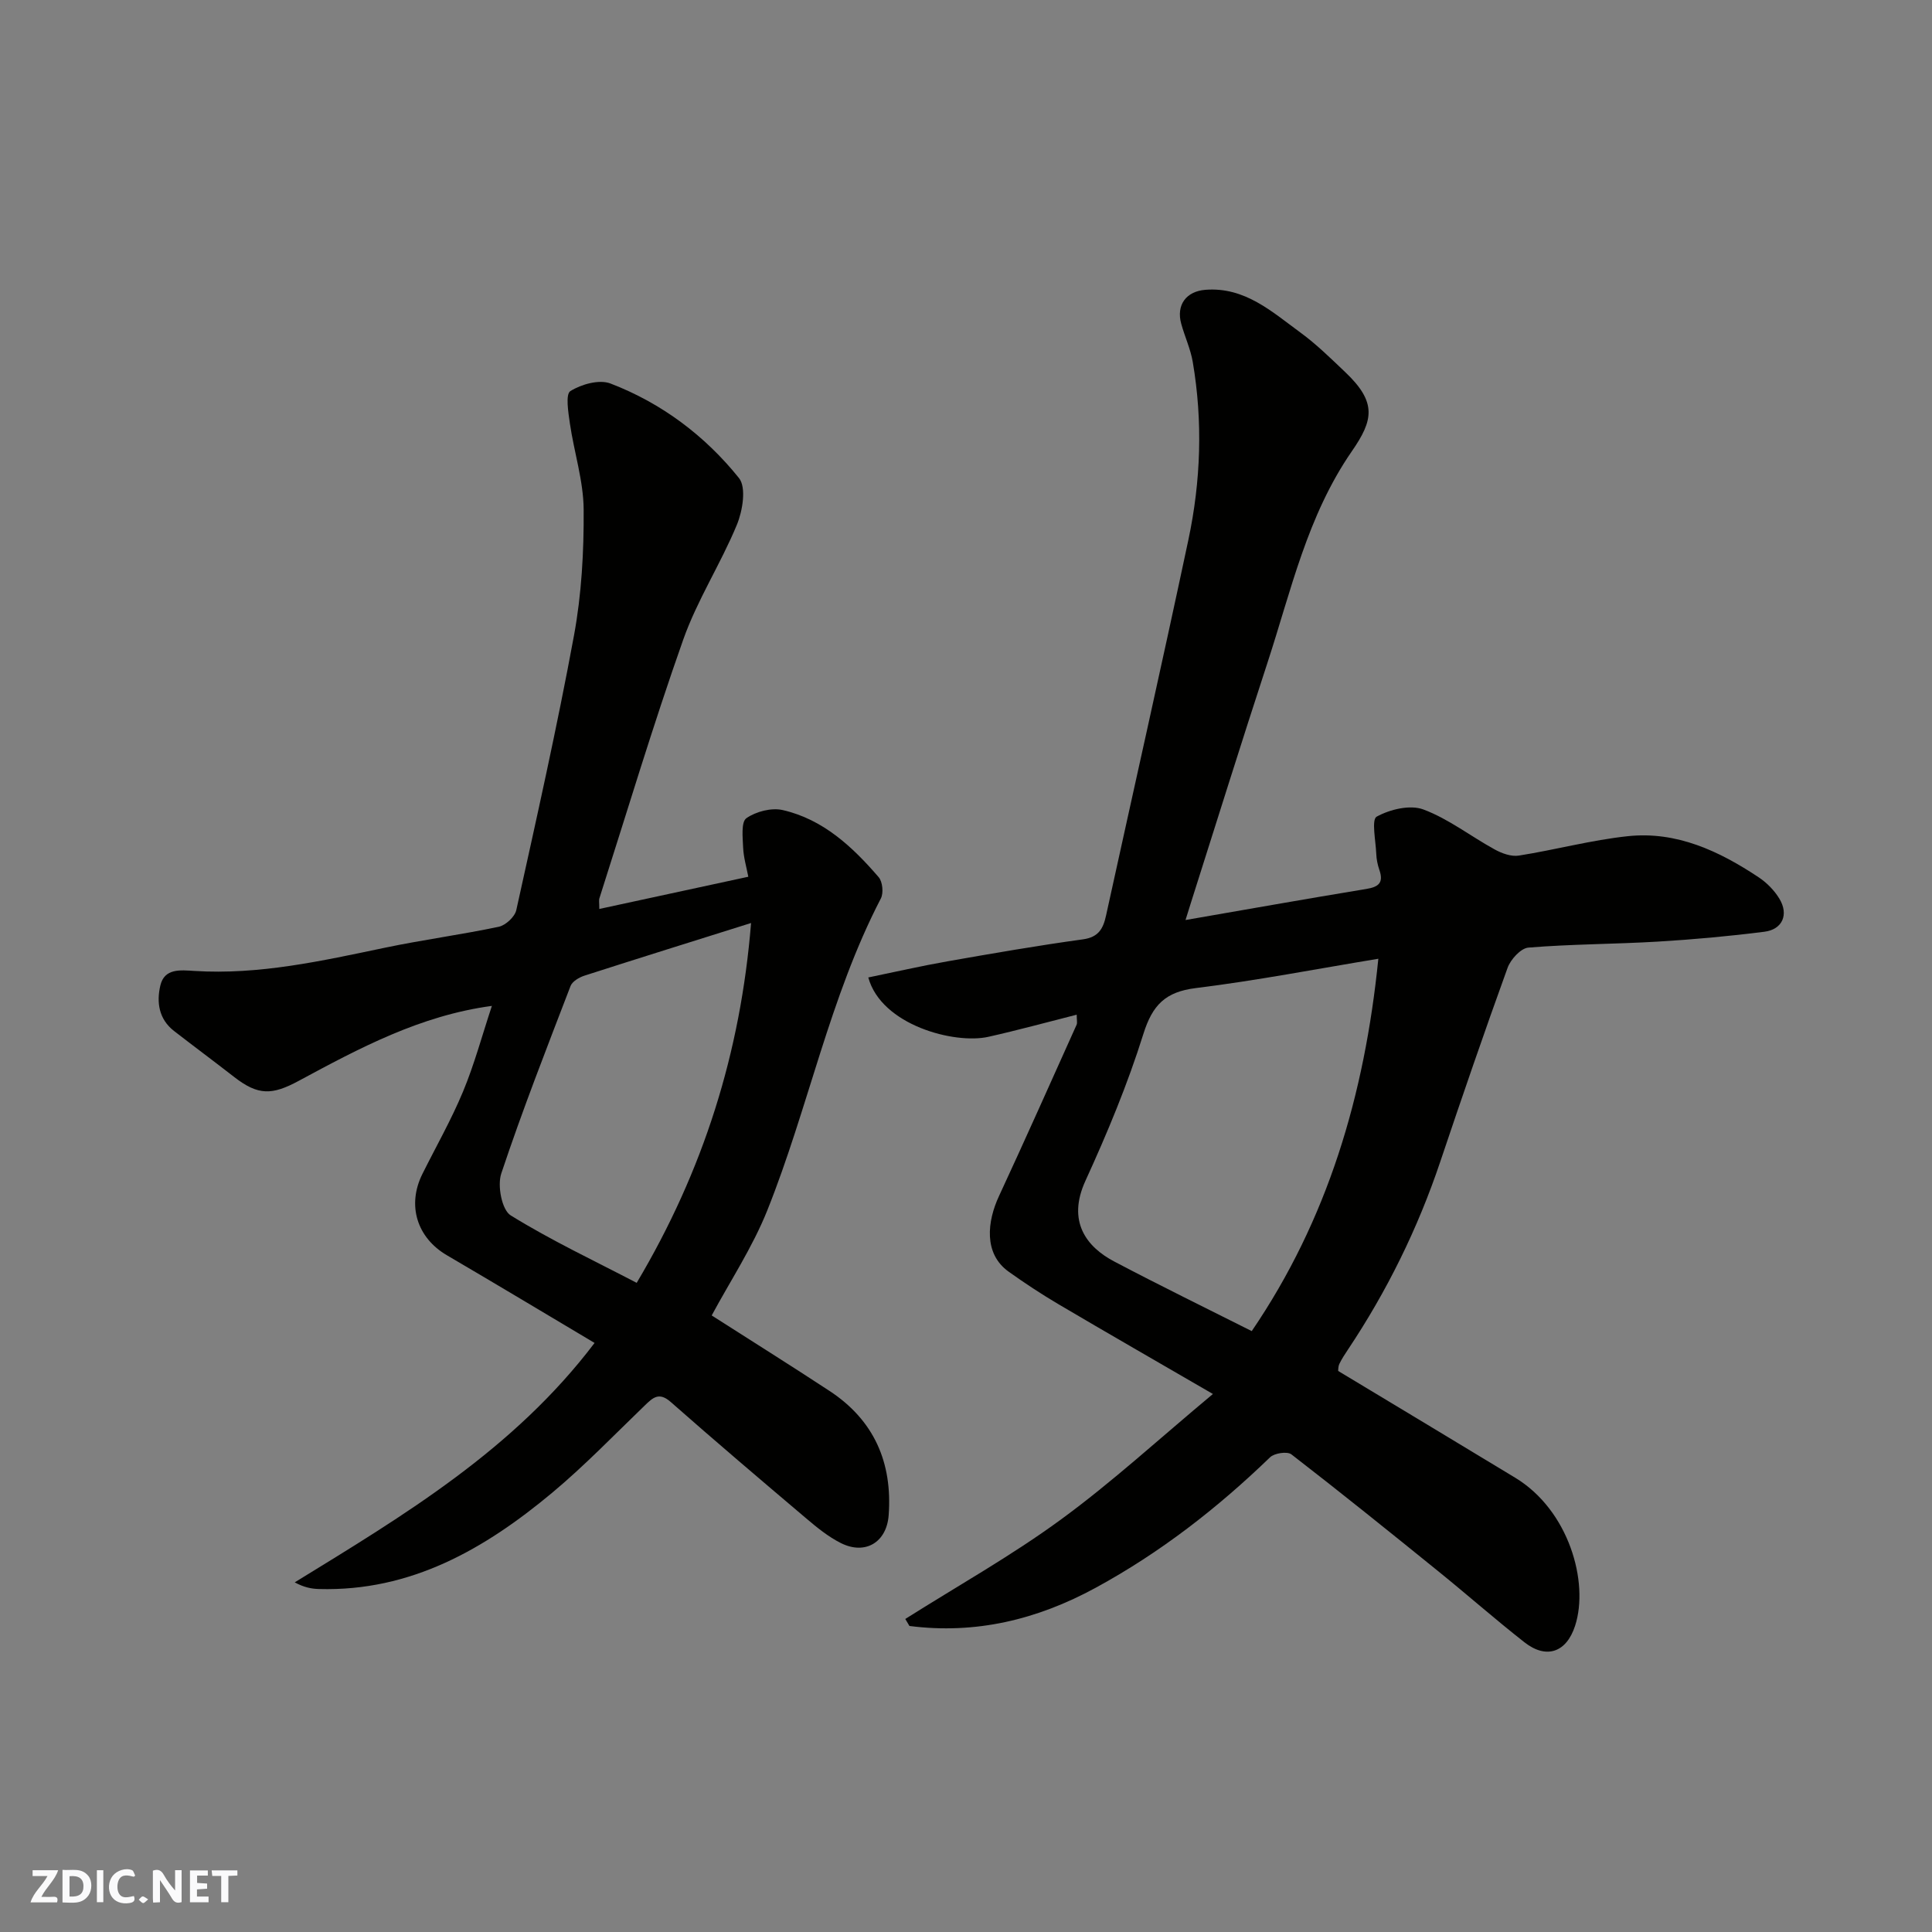 <svg enable-background="new 0 0 400 400" viewBox="0 0 400 400" xmlns="http://www.w3.org/2000/svg"><rect x="0" y="0" width="400" height="400" fill="#808080" stroke="none"/><g fill="#fafafb"><path d="m37.59 393.81c-.92.31-1.52.05-2-.78-.7-1.2-1.52-2.34-2.47-3.78v4.59c-.55.03-.95.05-1.41.07-.03-.37-.06-.64-.06-.91 0-1.91 0-3.81 0-5.7 1.13-.41 1.77-.03 2.29.91.62 1.11 1.38 2.14 2.31 3.19v-4.2h1.35v6.61z"/><path d="m12.94 393.88v-6.75c1.9.19 3.93-.54 5.37 1.29.8 1.01.78 2.88.03 3.97-1.37 1.97-3.4 1.51-5.4 1.49m1.45-1.22c2.04.12 2.92-.58 2.89-2.21-.03-1.51-.98-2.19-2.89-2z"/><path d="m11.81 393.87h-5.49c.68-2.18 2.47-3.48 3.51-5.45h-3.08v-1.21h5.29c-.71 2.13-2.44 3.48-3.47 5.51.86 0 1.63.04 2.39-.01.79-.05 1.14.21.85 1.16"/><path d="m39.33 393.86v-6.61h3.7v1.07h-2.22v1.52c.68.04 1.34.09 2.07.13v1.07c-.72.05-1.38.09-2.1.14v1.48h2.4v1.19h-3.85z"/><path d="m27.71 388.56c-1.15-.3-2.46-.61-3.1.64-.37.73-.41 1.93-.06 2.67.63 1.35 1.99.93 3.17.68.35.94-.01 1.32-.93 1.46-1.62.25-3.05-.27-3.76-1.48-.73-1.24-.6-3.03.31-4.17.88-1.11 2.71-1.7 4-1.16.32.13.44.74.65 1.12-.1.08-.19.16-.28.24"/><path d="m49.15 387.24v1.07c-.59.02-1.17.05-1.87.08v5.44h-1.48v-5.44h-1.85c-.05-.4-.08-.73-.13-1.15z"/><path d="m20.06 387.21h1.33v6.62h-1.33z"/><path d="m30.68 393.25c-.49.38-.8.79-1.05.76-.32-.05-.6-.45-.9-.7.26-.24.51-.64.8-.67.29-.04.62.3 1.15.61"/></g><path d="m187.43 335.19c10.77-6.81 21.95-13.07 32.21-20.58 10.6-7.75 20.32-16.69 31.48-26-11.44-6.64-21.78-12.57-32.05-18.63-3.5-2.07-6.91-4.32-10.22-6.68-5.29-3.76-4.42-10.5-2.04-15.62 5.47-11.79 10.76-23.67 16.09-35.52.18-.41.02-.97.02-2.08-6.23 1.58-12.22 3.22-18.28 4.58-6.99 1.58-22.17-2.39-24.87-12.29 5.51-1.13 10.94-2.38 16.42-3.34 9.32-1.64 18.65-3.26 28.03-4.55 3.26-.45 4.19-2.25 4.78-4.95 5.68-25.92 11.53-51.8 17.04-77.75 2.58-12.16 3.01-24.51.91-36.83-.46-2.7-1.66-5.26-2.39-7.92-1.07-3.88 1.01-6.72 5.02-7.03 8.14-.63 13.75 4.53 19.63 8.83 3.32 2.42 6.28 5.34 9.27 8.18 6.62 6.27 5.89 9.94 1.39 16.44-9.23 13.37-12.56 28.82-17.45 43.75-5.42 16.54-10.59 33.17-15.87 49.76-.38 1.2-.75 2.39-1.1 3.52 12.49-2.16 24.94-4.38 37.43-6.43 2.57-.42 3.61-1.3 2.71-3.92-.37-1.07-.61-2.23-.65-3.37-.11-2.67-1.02-7.07.08-7.68 2.75-1.51 6.91-2.52 9.67-1.49 5.23 1.95 9.82 5.57 14.79 8.29 1.47.81 3.41 1.51 4.98 1.26 7.56-1.19 15.01-3.22 22.6-4.02 10.07-1.06 18.88 3.08 27.06 8.52 1.68 1.12 3.25 2.71 4.29 4.44 1.97 3.26.64 6.36-3.13 6.83-7.32.93-14.69 1.6-22.06 2.04-8.92.53-17.88.51-26.78 1.24-1.58.13-3.69 2.45-4.32 4.21-4.82 13.31-9.42 26.7-13.93 40.12-4.65 13.83-11.03 26.79-19.12 38.91-.63.95-1.27 1.91-1.76 2.93-.27.56-.23 1.27-.26 1.48 12.38 7.46 24.54 14.76 36.66 22.11 11.1 6.72 15.32 21.62 12.4 30.64-1.79 5.54-5.95 6.99-10.5 3.42-6.07-4.76-11.86-9.87-17.86-14.72-10.06-8.14-20.14-16.27-30.38-24.18-.86-.66-3.53-.26-4.42.61-10.91 10.54-22.76 19.75-36.12 27.02-12.11 6.59-24.82 9.66-38.54 7.9-.29-.49-.57-.97-.86-1.45zm97.94-136.69c-12.71 2.09-25.2 4.52-37.79 6.07-6.3.78-8.98 3.5-10.86 9.51-3.25 10.38-7.47 20.51-12 30.41-3.85 8.42.26 13.69 5.97 16.69 9.52 5.02 19.2 9.74 28.47 14.41 15.71-23.07 23.36-48.78 26.21-77.09z" fill="#010100"/><path d="m124.08 188.19c10.52-2.27 20.5-4.43 30.85-6.67-.38-1.99-.98-3.99-1.07-6.01-.09-2.1-.45-5.32.67-6.11 1.98-1.39 5.21-2.22 7.54-1.68 8.36 1.92 14.43 7.6 19.85 13.89.81.94 1.04 3.28.45 4.41-10.65 20.53-15 43.33-23.52 64.6-3.06 7.64-7.7 14.65-11.5 21.73 8.22 5.26 16.36 10.35 24.38 15.62 9.25 6.07 13.06 14.85 12.26 25.73-.41 5.62-4.85 8.31-9.91 5.77-2.59-1.3-4.93-3.21-7.16-5.1-9.41-7.97-18.81-15.96-28.06-24.11-2.41-2.12-3.67-.91-5.37.73-6.32 6.09-12.44 12.45-19.17 18.07-13.95 11.63-29.23 20.46-48.27 19.93-1.55-.04-3.09-.33-5.03-1.38 22.65-13.91 45.33-27.45 62.08-49.57-10.24-6.09-20.37-12.18-30.57-18.15-6.19-3.62-8.31-10.33-5.08-16.83 2.83-5.68 5.99-11.22 8.42-17.07 2.35-5.65 3.94-11.61 5.97-17.73-14.82 1.99-27.44 8.75-40.01 15.53-5.51 2.97-8.39 3.04-13.33-.8-4.13-3.21-8.33-6.33-12.46-9.53-3.17-2.45-3.66-5.98-2.84-9.43.85-3.61 4.2-3.18 7.01-3.01 13.46.85 26.43-2.08 39.46-4.8 7.82-1.64 15.76-2.69 23.58-4.34 1.43-.3 3.33-2.06 3.64-3.44 4.18-18.92 8.44-37.83 11.95-56.88 1.57-8.53 2.06-17.37 2-26.06-.04-5.94-1.98-11.86-2.85-17.82-.33-2.29-.94-6.06.1-6.71 2.27-1.42 5.98-2.46 8.3-1.57 10.57 4.05 19.56 10.8 26.61 19.58 1.55 1.93.76 6.76-.43 9.65-3.35 8.11-8.24 15.63-11.14 23.87-6.23 17.63-11.6 35.57-17.3 53.39-.18.45-.05.98-.05 2.3zm31.42 2.91c-11.6 3.65-23.07 7.22-34.5 10.9-1.09.35-2.5 1.18-2.87 2.13-4.95 12.89-9.99 25.75-14.35 38.84-.84 2.5.12 7.53 1.95 8.66 8.38 5.19 17.36 9.41 26.09 13.97 13.83-23.26 21.51-47.68 23.68-74.5z" fill="#010100"/></svg>